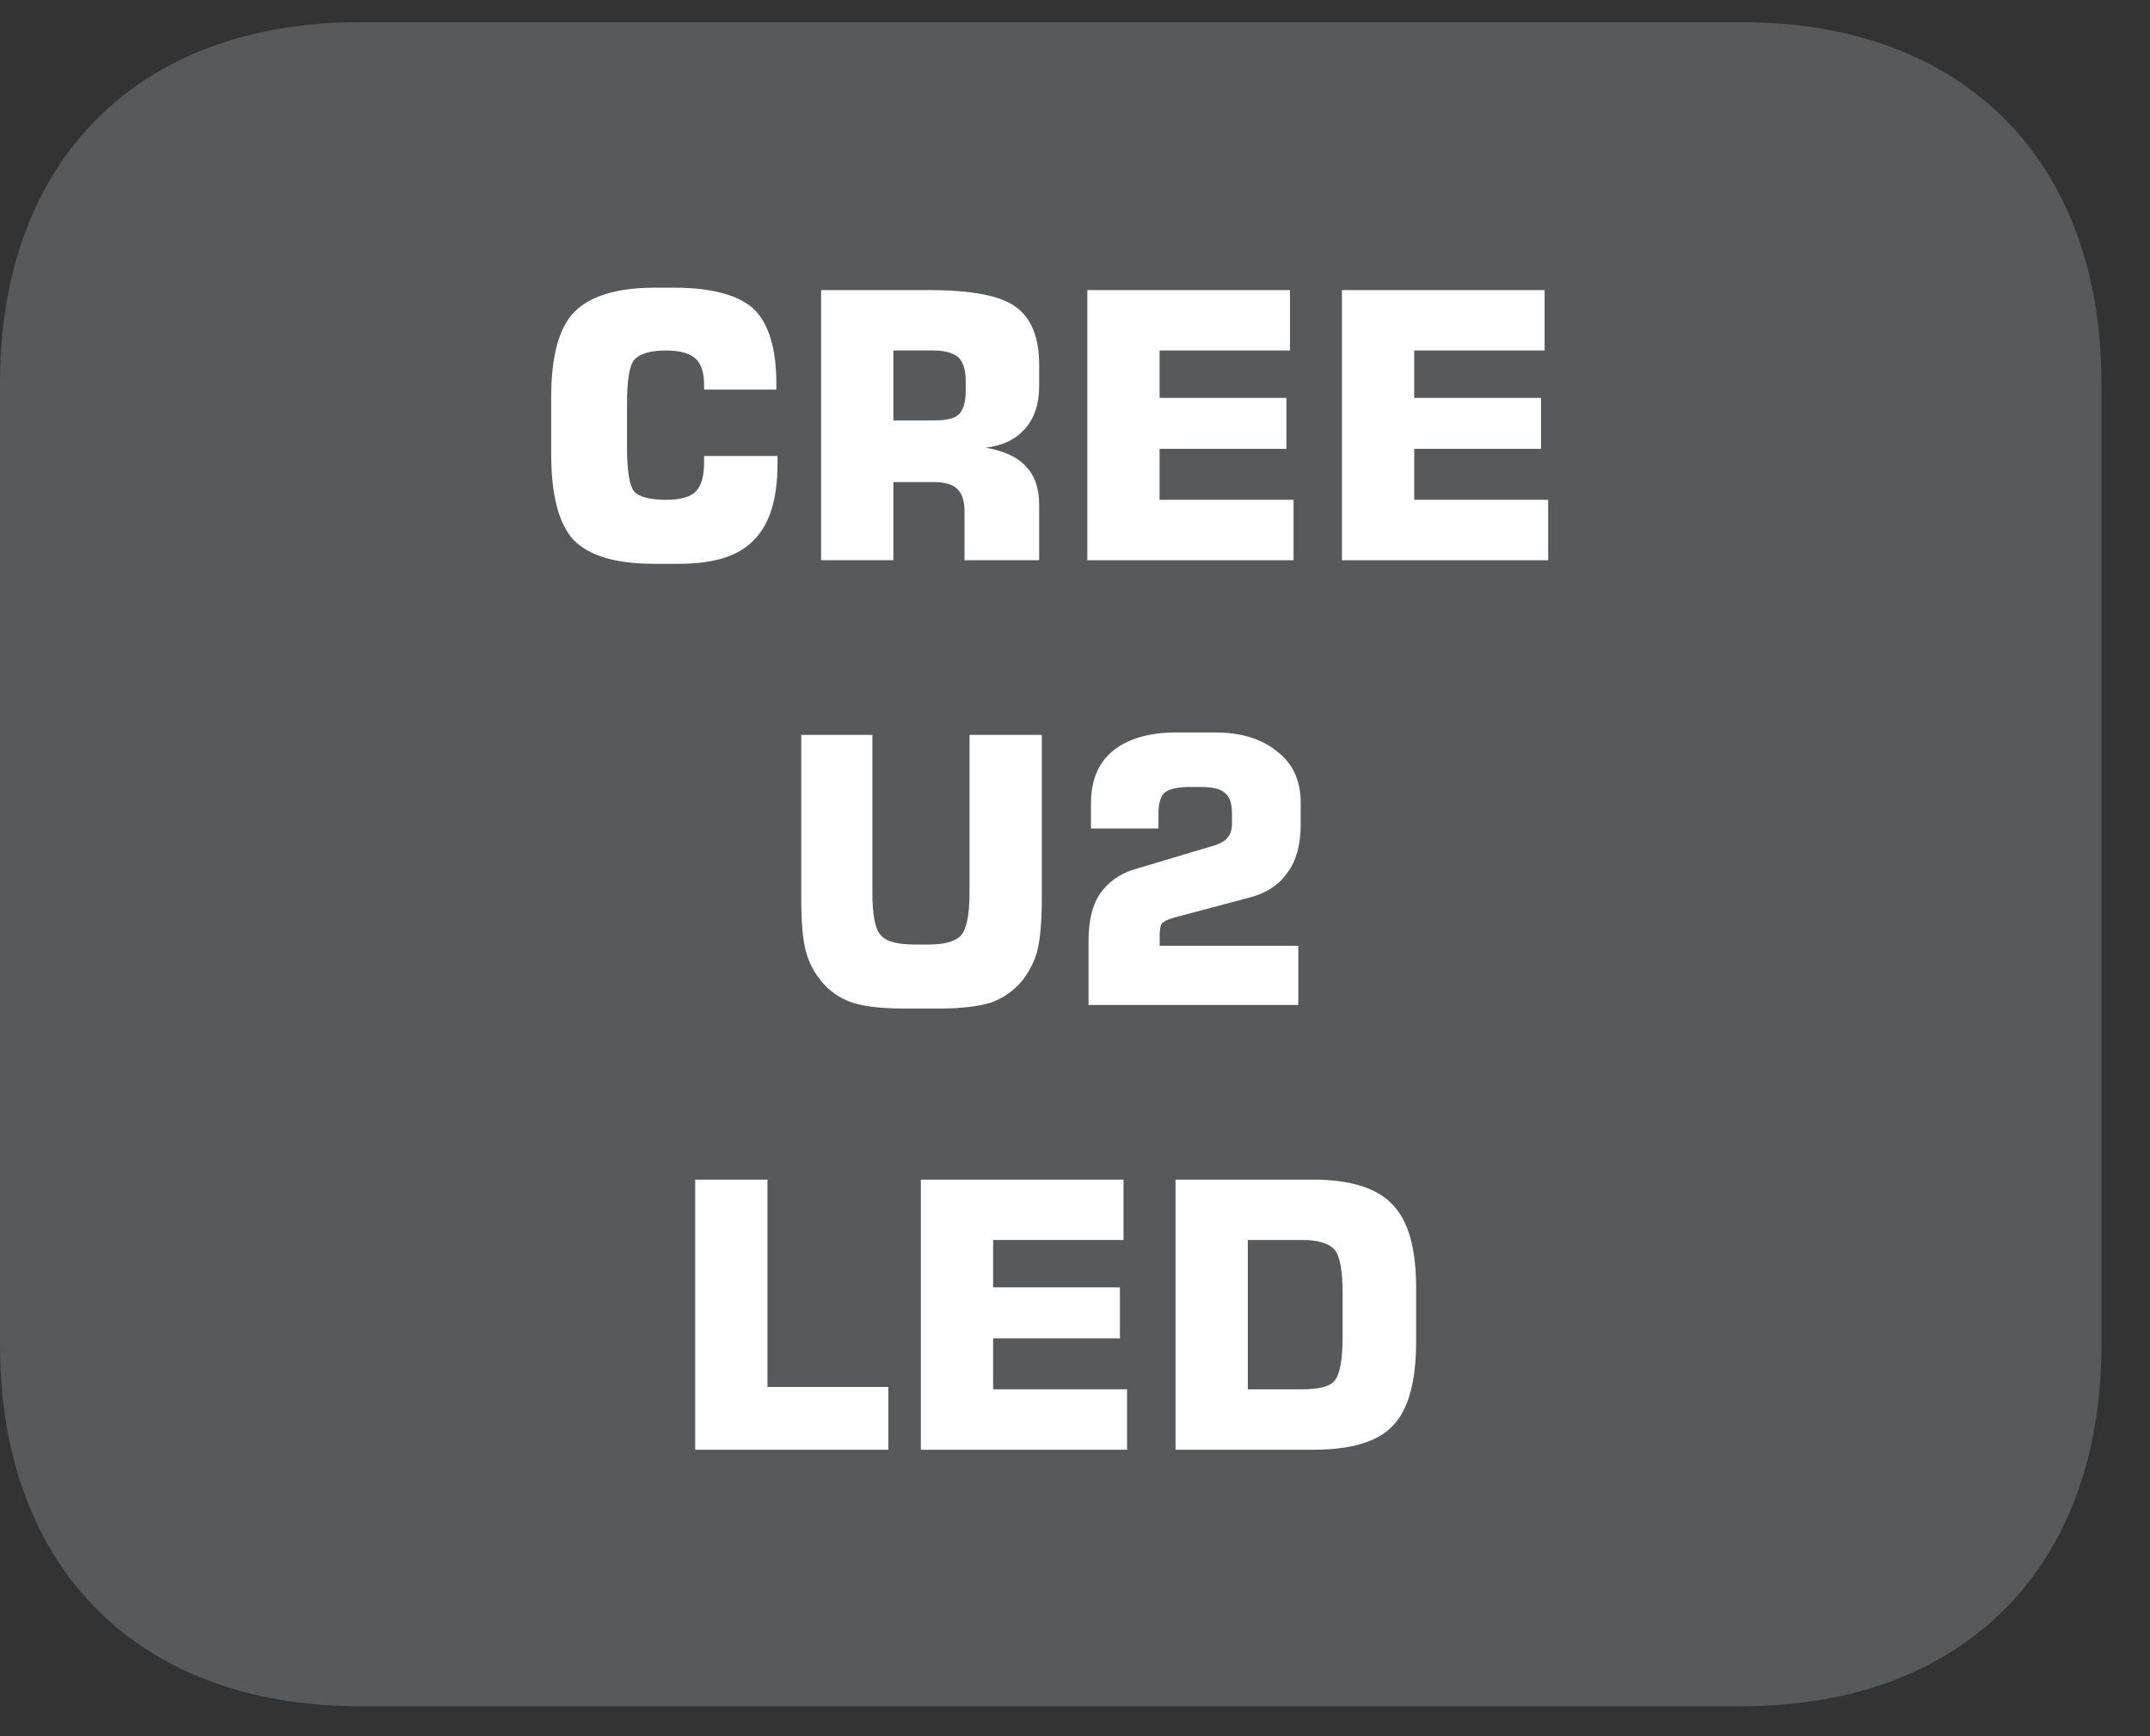 <?xml version="1.0" encoding="UTF-8"?>
<svg xmlns="http://www.w3.org/2000/svg" xmlns:xlink="http://www.w3.org/1999/xlink" width="28.347pt" height="22.895pt" viewBox="0 0 28.347 22.895" version="1.2">
<rect x="0" y="0" width="28.347" height="22.895" fill="#333333" stroke="none"/>
<defs>
<g>
<symbol overflow="visible" id="glyph0-0">
<path style="stroke:none;" d="M 0.25 0.859 L 0.25 -3.453 L 2.688 -3.453 L 2.688 0.859 Z M 0.516 0.594 L 2.422 0.594 L 2.422 -3.172 L 0.516 -3.172 Z M 0.516 0.594 "/>
</symbol>
<symbol overflow="visible" id="glyph0-1">
<path style="stroke:none;" d="M 3.234 -1.375 L 3.234 -1.266 C 3.234 -0.805 3.129 -0.473 2.922 -0.266 C 2.723 -0.055 2.395 0.047 1.938 0.047 L 1.609 0.047 C 1.109 0.047 0.754 -0.055 0.547 -0.266 C 0.348 -0.48 0.25 -0.863 0.25 -1.406 L 0.25 -2.141 C 0.25 -2.68 0.348 -3.055 0.547 -3.266 C 0.754 -3.48 1.109 -3.594 1.609 -3.594 L 1.875 -3.594 C 2.371 -3.594 2.723 -3.496 2.922 -3.312 C 3.117 -3.125 3.219 -2.793 3.219 -2.328 L 3.219 -2.25 L 2.266 -2.25 L 2.266 -2.312 C 2.266 -2.477 2.227 -2.594 2.156 -2.656 C 2.082 -2.727 1.949 -2.766 1.766 -2.766 C 1.555 -2.766 1.414 -2.723 1.344 -2.641 C 1.281 -2.566 1.25 -2.371 1.25 -2.062 L 1.25 -1.484 C 1.25 -1.18 1.281 -0.988 1.344 -0.906 C 1.414 -0.832 1.555 -0.797 1.766 -0.797 C 1.949 -0.797 2.082 -0.832 2.156 -0.906 C 2.227 -0.977 2.266 -1.102 2.266 -1.281 L 2.266 -1.375 Z M 3.234 -1.375 "/>
</symbol>
<symbol overflow="visible" id="glyph0-2">
<path style="stroke:none;" d="M 1.312 -1.844 L 1.844 -1.844 C 2.008 -1.844 2.117 -1.867 2.172 -1.922 C 2.23 -1.973 2.266 -2.078 2.266 -2.234 L 2.266 -2.359 C 2.266 -2.512 2.23 -2.617 2.172 -2.672 C 2.109 -2.73 1.996 -2.766 1.844 -2.766 L 1.312 -2.766 Z M 0.359 0 L 0.359 -3.562 L 1.797 -3.562 C 2.348 -3.562 2.723 -3.488 2.922 -3.344 C 3.129 -3.195 3.234 -2.941 3.234 -2.578 L 3.234 -2.297 C 3.234 -2.055 3.168 -1.867 3.047 -1.734 C 2.93 -1.598 2.758 -1.512 2.531 -1.484 C 2.777 -1.441 2.957 -1.355 3.062 -1.234 C 3.176 -1.117 3.234 -0.949 3.234 -0.734 L 3.234 0 L 2.25 0 L 2.25 -0.641 C 2.25 -0.785 2.215 -0.883 2.156 -0.938 C 2.102 -0.996 1.996 -1.031 1.844 -1.031 L 1.312 -1.031 L 1.312 0 Z M 0.359 0 "/>
</symbol>
<symbol overflow="visible" id="glyph0-3">
<path style="stroke:none;" d="M 0.359 0 L 0.359 -3.562 L 3.031 -3.562 L 3.031 -2.766 L 1.312 -2.766 L 1.312 -2.141 L 2.984 -2.141 L 2.984 -1.469 L 1.312 -1.469 L 1.312 -0.797 L 3.078 -0.797 L 3.078 0 Z M 0.359 0 "/>
</symbol>
<symbol overflow="visible" id="glyph0-4">
<path style="stroke:none;" d="M 0.312 -3.562 L 1.25 -3.562 L 1.25 -1.484 C 1.25 -1.191 1.285 -1.004 1.359 -0.922 C 1.43 -0.836 1.582 -0.797 1.812 -0.797 L 1.984 -0.797 C 2.199 -0.797 2.348 -0.836 2.422 -0.922 C 2.492 -1.004 2.531 -1.191 2.531 -1.484 L 2.531 -3.562 L 3.484 -3.562 L 3.484 -1.406 C 3.484 -1.094 3.461 -0.855 3.422 -0.703 C 3.379 -0.555 3.309 -0.426 3.219 -0.312 C 3.113 -0.188 2.977 -0.09 2.812 -0.031 C 2.645 0.02 2.414 0.047 2.125 0.047 L 1.656 0.047 C 1.375 0.047 1.148 0.02 0.984 -0.031 C 0.816 -0.09 0.68 -0.188 0.578 -0.312 C 0.484 -0.426 0.414 -0.555 0.375 -0.703 C 0.332 -0.855 0.312 -1.094 0.312 -1.406 Z M 0.312 -3.562 "/>
</symbol>
<symbol overflow="visible" id="glyph0-5">
<path style="stroke:none;" d="M 0.312 0 L 0.312 -0.844 C 0.312 -1.102 0.359 -1.305 0.453 -1.453 C 0.555 -1.605 0.703 -1.719 0.891 -1.781 L 1.938 -2.094 C 2.039 -2.121 2.109 -2.16 2.141 -2.203 C 2.18 -2.242 2.203 -2.305 2.203 -2.391 L 2.203 -2.531 C 2.203 -2.664 2.168 -2.754 2.109 -2.797 C 2.055 -2.848 1.949 -2.875 1.797 -2.875 L 1.641 -2.875 C 1.484 -2.875 1.371 -2.848 1.312 -2.797 C 1.258 -2.742 1.234 -2.652 1.234 -2.531 L 1.234 -2.328 L 0.344 -2.328 L 0.344 -2.656 C 0.344 -2.957 0.438 -3.188 0.625 -3.344 C 0.82 -3.508 1.102 -3.594 1.469 -3.594 L 1.984 -3.594 C 2.324 -3.594 2.598 -3.508 2.797 -3.344 C 3.004 -3.188 3.109 -2.961 3.109 -2.672 L 3.109 -2.375 C 3.109 -2.113 3.051 -1.902 2.938 -1.75 C 2.832 -1.594 2.668 -1.48 2.453 -1.422 L 1.453 -1.156 C 1.367 -1.133 1.309 -1.105 1.281 -1.078 C 1.258 -1.047 1.25 -0.992 1.25 -0.922 L 1.25 -0.781 L 3.078 -0.781 L 3.078 0 Z M 0.312 0 "/>
</symbol>
<symbol overflow="visible" id="glyph0-6">
<path style="stroke:none;" d="M 0.375 0 L 0.375 -3.562 L 1.328 -3.562 L 1.328 -0.828 L 2.922 -0.828 L 2.922 0 Z M 0.375 0 "/>
</symbol>
<symbol overflow="visible" id="glyph0-7">
<path style="stroke:none;" d="M 0.359 0 L 0.359 -3.562 L 2.172 -3.562 C 2.668 -3.562 3.02 -3.449 3.219 -3.234 C 3.426 -3.023 3.531 -2.66 3.531 -2.141 L 3.531 -1.422 C 3.531 -0.891 3.426 -0.52 3.219 -0.312 C 3.02 -0.102 2.668 0 2.172 0 Z M 1.312 -0.797 L 2.031 -0.797 C 2.246 -0.797 2.391 -0.832 2.453 -0.906 C 2.523 -0.988 2.562 -1.18 2.562 -1.484 L 2.562 -2.062 C 2.562 -2.371 2.523 -2.566 2.453 -2.641 C 2.379 -2.723 2.238 -2.766 2.031 -2.766 L 1.312 -2.766 Z M 1.312 -0.797 "/>
</symbol>
</g>
<clipPath id="clip1">
  <path d="M 0 0.207 L 27.707 0.207 L 27.707 22.586 L 0 22.586 Z M 0 0.207 "/>
</clipPath>
</defs>
<g id="surface1">
<g clip-path="url(#clip1)" clip-rule="nonzero">
<path style=" stroke:none;fill-rule:nonzero;fill:rgb(34.509%,34.901%,35.686%);fill-opacity:1;" d="M 27.707 17.734 L 27.707 5.055 C 27.707 2.117 25.891 0.293 22.969 0.293 L 4.738 0.293 C 1.816 0.293 0 2.117 0 5.055 L 0 17.734 C 0 20.672 1.816 22.5 4.738 22.5 L 22.969 22.5 C 25.891 22.5 27.707 20.672 27.707 17.734 "/>
</g>
<g style="fill:rgb(100%,100%,100%);fill-opacity:1;">
  <use xlink:href="#glyph0-1" x="7.017" y="7.388"/>
  <use xlink:href="#glyph0-2" x="10.467" y="7.388"/>
  <use xlink:href="#glyph0-3" x="13.977" y="7.388"/>
  <use xlink:href="#glyph0-3" x="17.334" y="7.388"/>
</g>
<g style="fill:rgb(100%,100%,100%);fill-opacity:1;">
  <use xlink:href="#glyph0-4" x="10.252" y="13.253"/>
  <use xlink:href="#glyph0-5" x="14.04" y="13.253"/>
</g>
<g style="fill:rgb(100%,100%,100%);fill-opacity:1;">
  <use xlink:href="#glyph0-6" x="8.791" y="19.118"/>
  <use xlink:href="#glyph0-3" x="11.782" y="19.118"/>
  <use xlink:href="#glyph0-7" x="15.14" y="19.118"/>
</g>
</g>
</svg>
